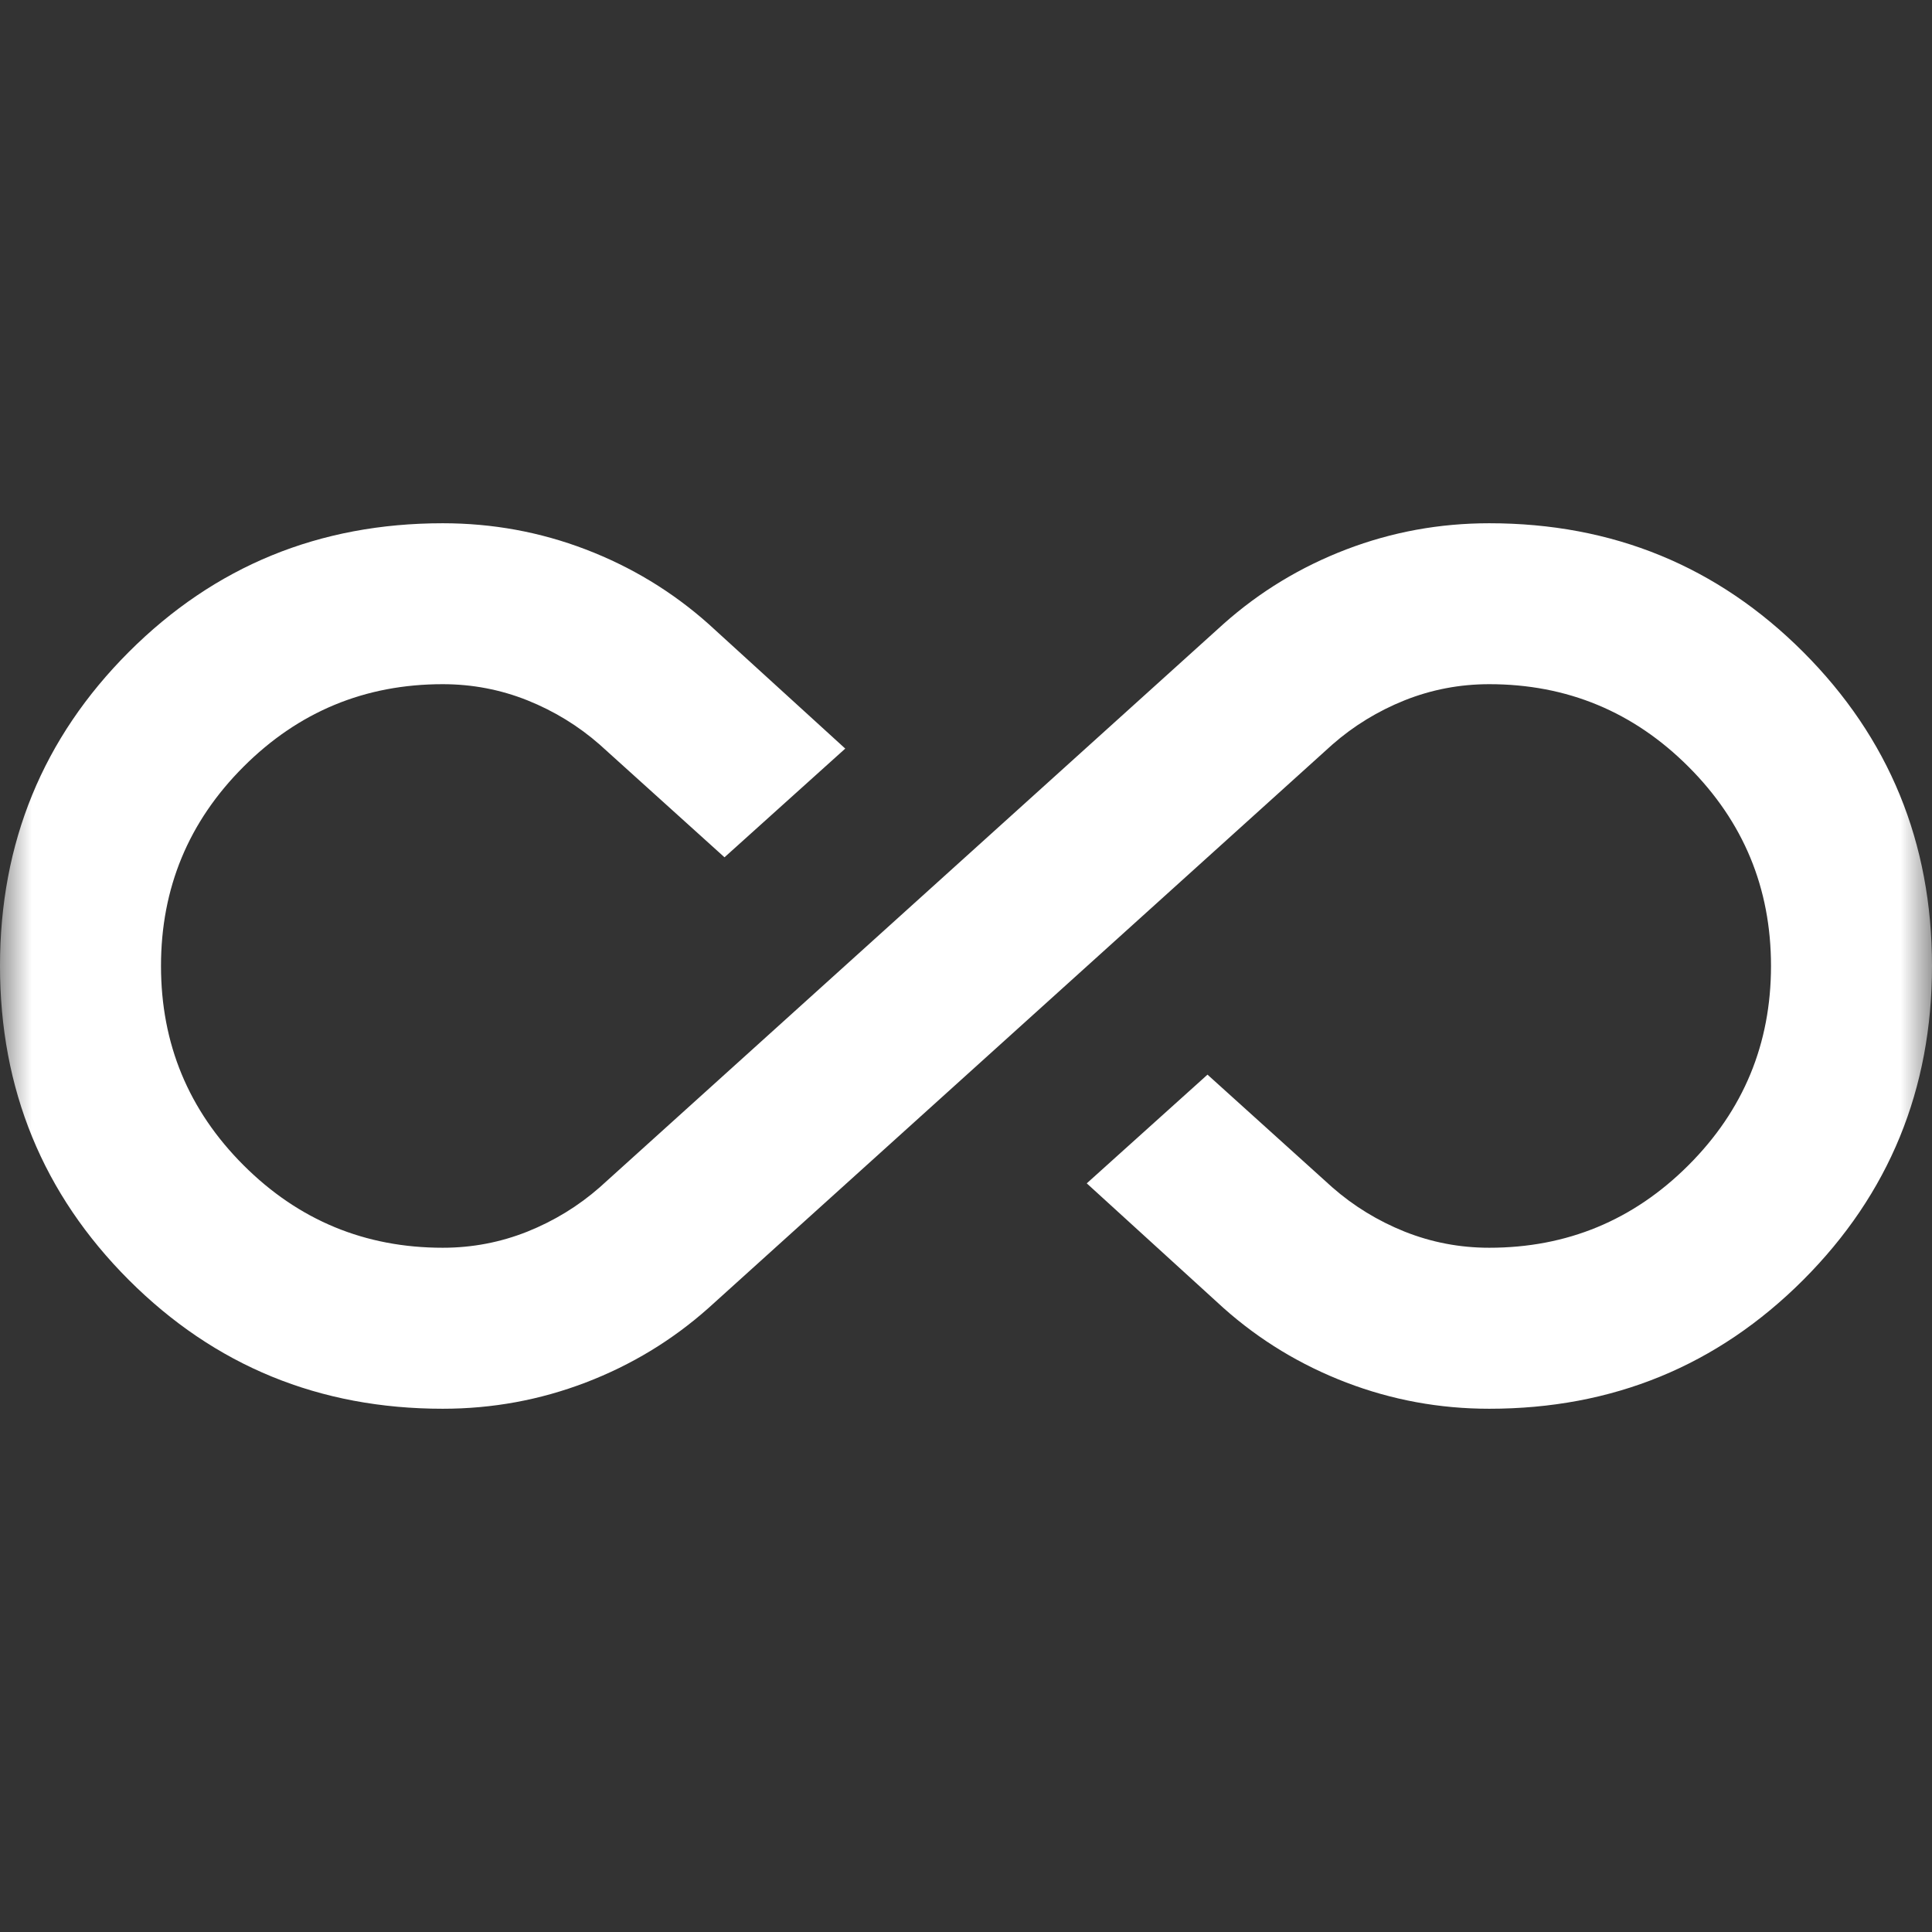 <svg width="30" height="30" viewBox="0 0 30 30" fill="none" xmlns="http://www.w3.org/2000/svg">
<rect x="0" y="0" width="30" height="30" fill="#333333" stroke="none"/>
<mask id="mask0_1524_32992" style="mask-type:alpha" maskUnits="userSpaceOnUse" x="0" y="0" width="30" height="30">
<rect width="30" height="30" fill="#D9D9D9"/>
</mask>
<g mask="url(#mask0_1524_32992)">
<path d="M6.875 21.875C4.958 21.875 3.333 21.208 2 19.875C0.667 18.541 0 16.916 0 14.999C0 13.083 0.667 11.458 2 10.124C3.333 8.791 4.958 8.125 6.875 8.125C7.646 8.125 8.385 8.26 9.094 8.531C9.802 8.802 10.438 9.187 11 9.687L13.125 11.624L11.25 13.312L9.312 11.562C8.979 11.27 8.604 11.041 8.188 10.874C7.771 10.708 7.333 10.624 6.875 10.624C5.667 10.624 4.635 11.052 3.781 11.906C2.927 12.76 2.5 13.791 2.5 14.999C2.5 16.208 2.927 17.239 3.781 18.093C4.635 18.947 5.667 19.375 6.875 19.375C7.333 19.375 7.771 19.291 8.188 19.125C8.604 18.958 8.979 18.729 9.312 18.437L19 9.687C19.562 9.187 20.198 8.802 20.906 8.531C21.615 8.26 22.354 8.125 23.125 8.125C25.042 8.125 26.667 8.791 28 10.124C29.333 11.458 30 13.083 30 14.999C30 16.916 29.333 18.541 28 19.875C26.667 21.208 25.042 21.875 23.125 21.875C22.354 21.875 21.615 21.739 20.906 21.468C20.198 21.197 19.562 20.812 19 20.312L16.875 18.375L18.75 16.687L20.688 18.437C21.021 18.729 21.396 18.958 21.812 19.125C22.229 19.291 22.667 19.375 23.125 19.375C24.333 19.375 25.365 18.947 26.219 18.093C27.073 17.239 27.5 16.208 27.5 14.999C27.5 13.791 27.073 12.76 26.219 11.906C25.365 11.052 24.333 10.624 23.125 10.624C22.667 10.624 22.229 10.708 21.812 10.874C21.396 11.041 21.021 11.27 20.688 11.562L11 20.312C10.438 20.812 9.802 21.197 9.094 21.468C8.385 21.739 7.646 21.875 6.875 21.875Z" fill="white"/>
</g>
</svg>
